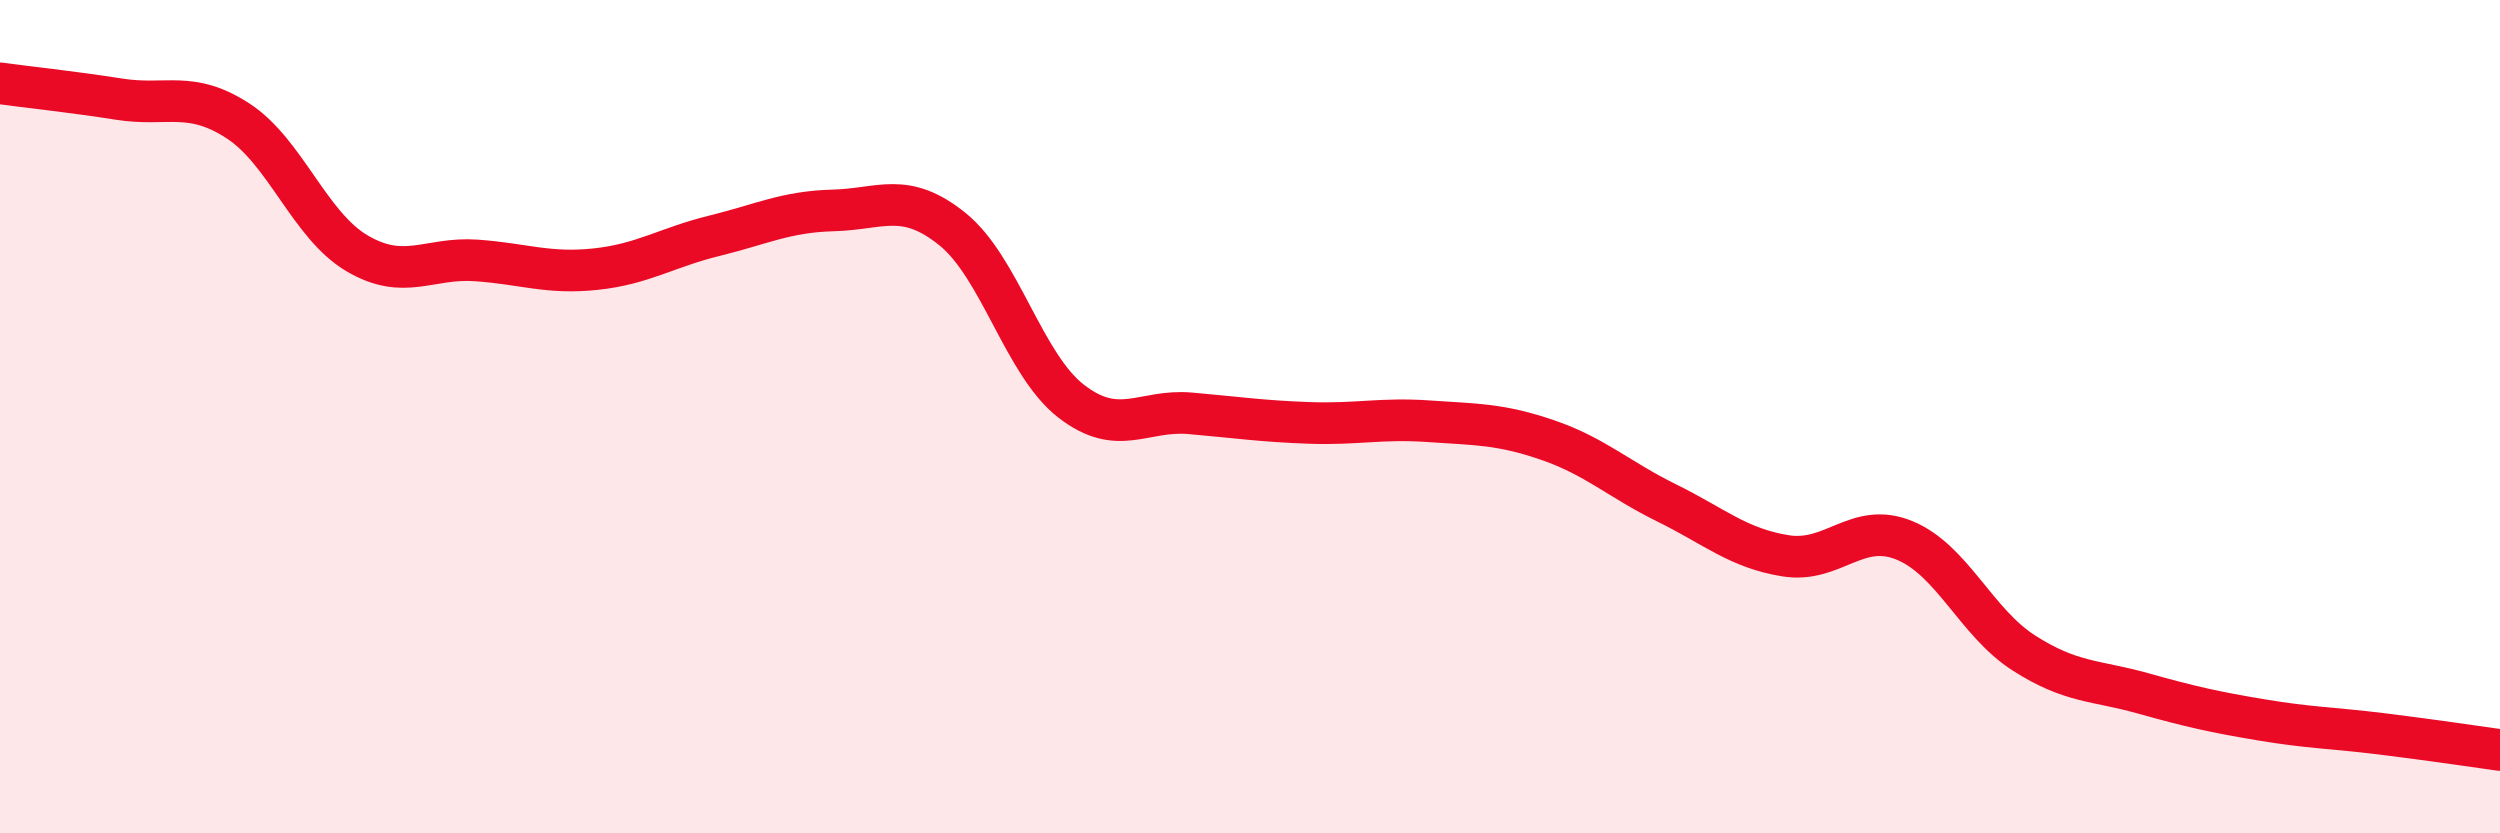 
    <svg width="60" height="20" viewBox="0 0 60 20" xmlns="http://www.w3.org/2000/svg">
      <path
        d="M 0,2 C 0.57,2.08 1.72,2.2 2.86,2.38 C 4,2.56 4.57,2.16 5.71,2.9 C 6.85,3.64 7.43,5.41 8.57,6.08 C 9.71,6.75 10.29,6.17 11.43,6.25 C 12.57,6.33 13.15,6.58 14.29,6.46 C 15.43,6.34 16,5.94 17.14,5.66 C 18.28,5.38 18.86,5.08 20,5.05 C 21.14,5.02 21.72,4.58 22.86,5.5 C 24,6.42 24.57,8.75 25.71,9.63 C 26.85,10.51 27.43,9.82 28.57,9.92 C 29.71,10.02 30.29,10.11 31.43,10.15 C 32.57,10.19 33.15,10.03 34.29,10.11 C 35.43,10.19 36,10.17 37.14,10.56 C 38.28,10.95 38.86,11.51 40,12.07 C 41.14,12.63 41.72,13.16 42.86,13.34 C 44,13.52 44.57,12.5 45.71,12.97 C 46.85,13.44 47.43,14.94 48.57,15.67 C 49.71,16.4 50.29,16.32 51.43,16.64 C 52.57,16.96 53.15,17.09 54.29,17.28 C 55.43,17.47 56,17.47 57.14,17.61 C 58.28,17.75 59.43,17.92 60,18L60 20L0 20Z"
        fill="#EB0A25"
        opacity="0.1"
        stroke-linecap="round"
        stroke-linejoin="round"
      />
      <path
        d="M 0,2 C 0.57,2.08 1.72,2.2 2.86,2.38 C 4,2.56 4.57,2.16 5.71,2.9 C 6.85,3.64 7.43,5.41 8.57,6.08 C 9.71,6.75 10.29,6.17 11.43,6.25 C 12.57,6.33 13.15,6.58 14.29,6.46 C 15.43,6.34 16,5.94 17.14,5.66 C 18.28,5.38 18.86,5.08 20,5.05 C 21.14,5.02 21.72,4.58 22.86,5.5 C 24,6.42 24.57,8.75 25.71,9.63 C 26.85,10.51 27.43,9.82 28.57,9.92 C 29.71,10.02 30.29,10.11 31.43,10.15 C 32.57,10.19 33.15,10.03 34.29,10.11 C 35.43,10.19 36,10.17 37.14,10.56 C 38.28,10.95 38.86,11.51 40,12.07 C 41.14,12.63 41.72,13.16 42.86,13.34 C 44,13.52 44.57,12.5 45.71,12.97 C 46.85,13.44 47.43,14.94 48.57,15.67 C 49.71,16.4 50.29,16.32 51.43,16.64 C 52.57,16.96 53.15,17.09 54.29,17.28 C 55.43,17.47 56,17.47 57.14,17.61 C 58.28,17.75 59.43,17.92 60,18"
        stroke="#EB0A25"
        stroke-width="1"
        fill="none"
        stroke-linecap="round"
        stroke-linejoin="round"
      />
    </svg>
  